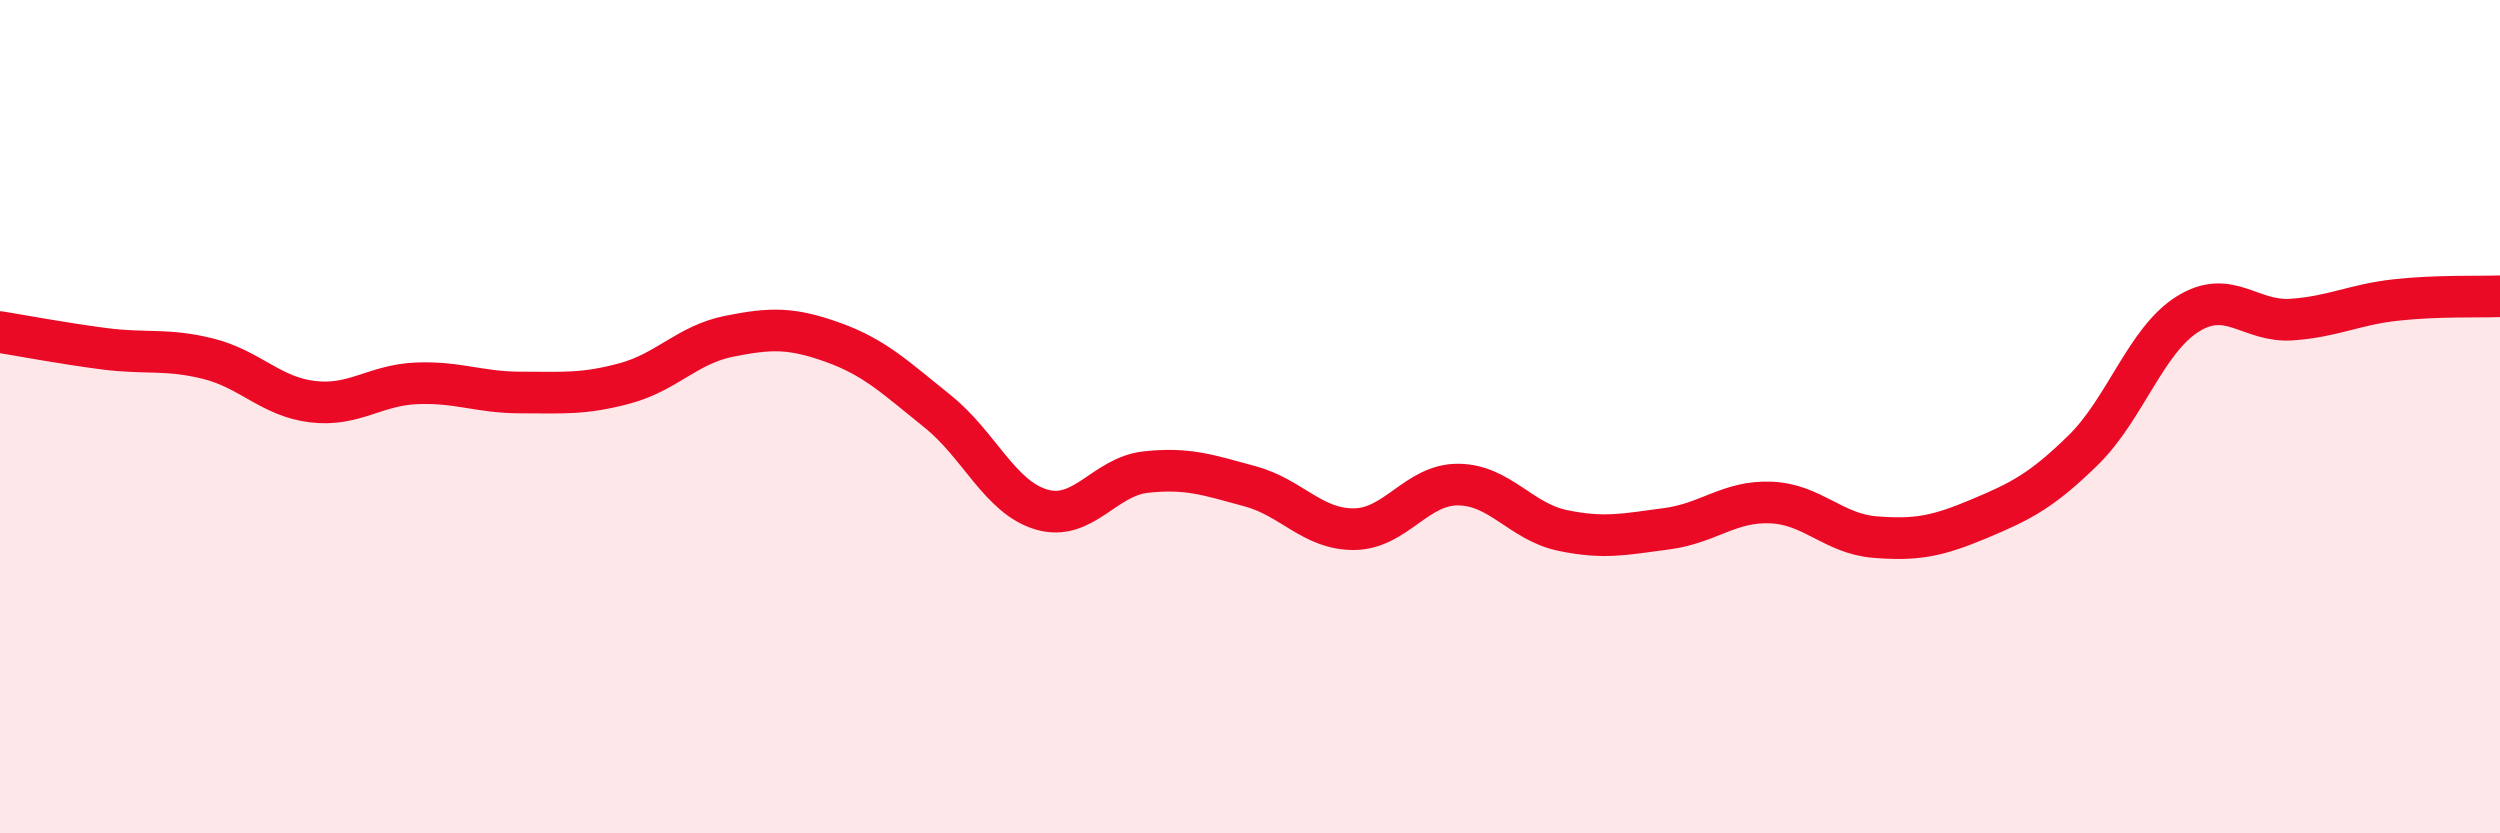 
    <svg width="60" height="20" viewBox="0 0 60 20" xmlns="http://www.w3.org/2000/svg">
      <path
        d="M 0,7.97 C 0.5,8.05 1.5,8.24 2.5,8.37 C 3.5,8.5 4,8.36 5,8.61 C 6,8.86 6.5,9.52 7.5,9.64 C 8.5,9.76 9,9.24 10,9.2 C 11,9.16 11.5,9.42 12.5,9.42 C 13.5,9.42 14,9.47 15,9.2 C 16,8.93 16.5,8.27 17.5,8.07 C 18.5,7.87 19,7.86 20,8.22 C 21,8.58 21.5,9.07 22.5,9.87 C 23.5,10.67 24,11.94 25,12.23 C 26,12.52 26.5,11.44 27.5,11.33 C 28.5,11.22 29,11.4 30,11.67 C 31,11.94 31.5,12.71 32.5,12.7 C 33.5,12.69 34,11.62 35,11.63 C 36,11.64 36.5,12.52 37.5,12.73 C 38.5,12.94 39,12.82 40,12.69 C 41,12.56 41.5,12.02 42.5,12.06 C 43.5,12.1 44,12.81 45,12.89 C 46,12.97 46.5,12.87 47.5,12.45 C 48.5,12.03 49,11.78 50,10.8 C 51,9.82 51.5,8.17 52.5,7.54 C 53.5,6.91 54,7.74 55,7.67 C 56,7.6 56.5,7.31 57.5,7.2 C 58.5,7.09 59.5,7.13 60,7.11L60 20L0 20Z"
        fill="#EB0A25"
        opacity="0.1"
        stroke-linecap="round"
        stroke-linejoin="round"
      />
      <path
        d="M 0,7.97 C 0.5,8.05 1.5,8.24 2.5,8.37 C 3.5,8.5 4,8.36 5,8.61 C 6,8.86 6.5,9.52 7.5,9.64 C 8.5,9.76 9,9.24 10,9.2 C 11,9.16 11.5,9.42 12.5,9.42 C 13.5,9.42 14,9.47 15,9.2 C 16,8.93 16.5,8.27 17.5,8.07 C 18.5,7.87 19,7.86 20,8.22 C 21,8.58 21.5,9.07 22.5,9.87 C 23.5,10.67 24,11.94 25,12.23 C 26,12.52 26.5,11.44 27.5,11.33 C 28.5,11.22 29,11.4 30,11.67 C 31,11.94 31.5,12.71 32.5,12.7 C 33.5,12.69 34,11.62 35,11.63 C 36,11.64 36.5,12.52 37.5,12.73 C 38.5,12.94 39,12.82 40,12.69 C 41,12.56 41.5,12.02 42.5,12.06 C 43.5,12.1 44,12.81 45,12.89 C 46,12.97 46.5,12.87 47.5,12.45 C 48.5,12.03 49,11.78 50,10.8 C 51,9.82 51.5,8.17 52.5,7.54 C 53.5,6.91 54,7.74 55,7.67 C 56,7.6 56.5,7.31 57.5,7.2 C 58.5,7.09 59.5,7.13 60,7.11"
        stroke="#EB0A25"
        stroke-width="1"
        fill="none"
        stroke-linecap="round"
        stroke-linejoin="round"
      />
    </svg>
  